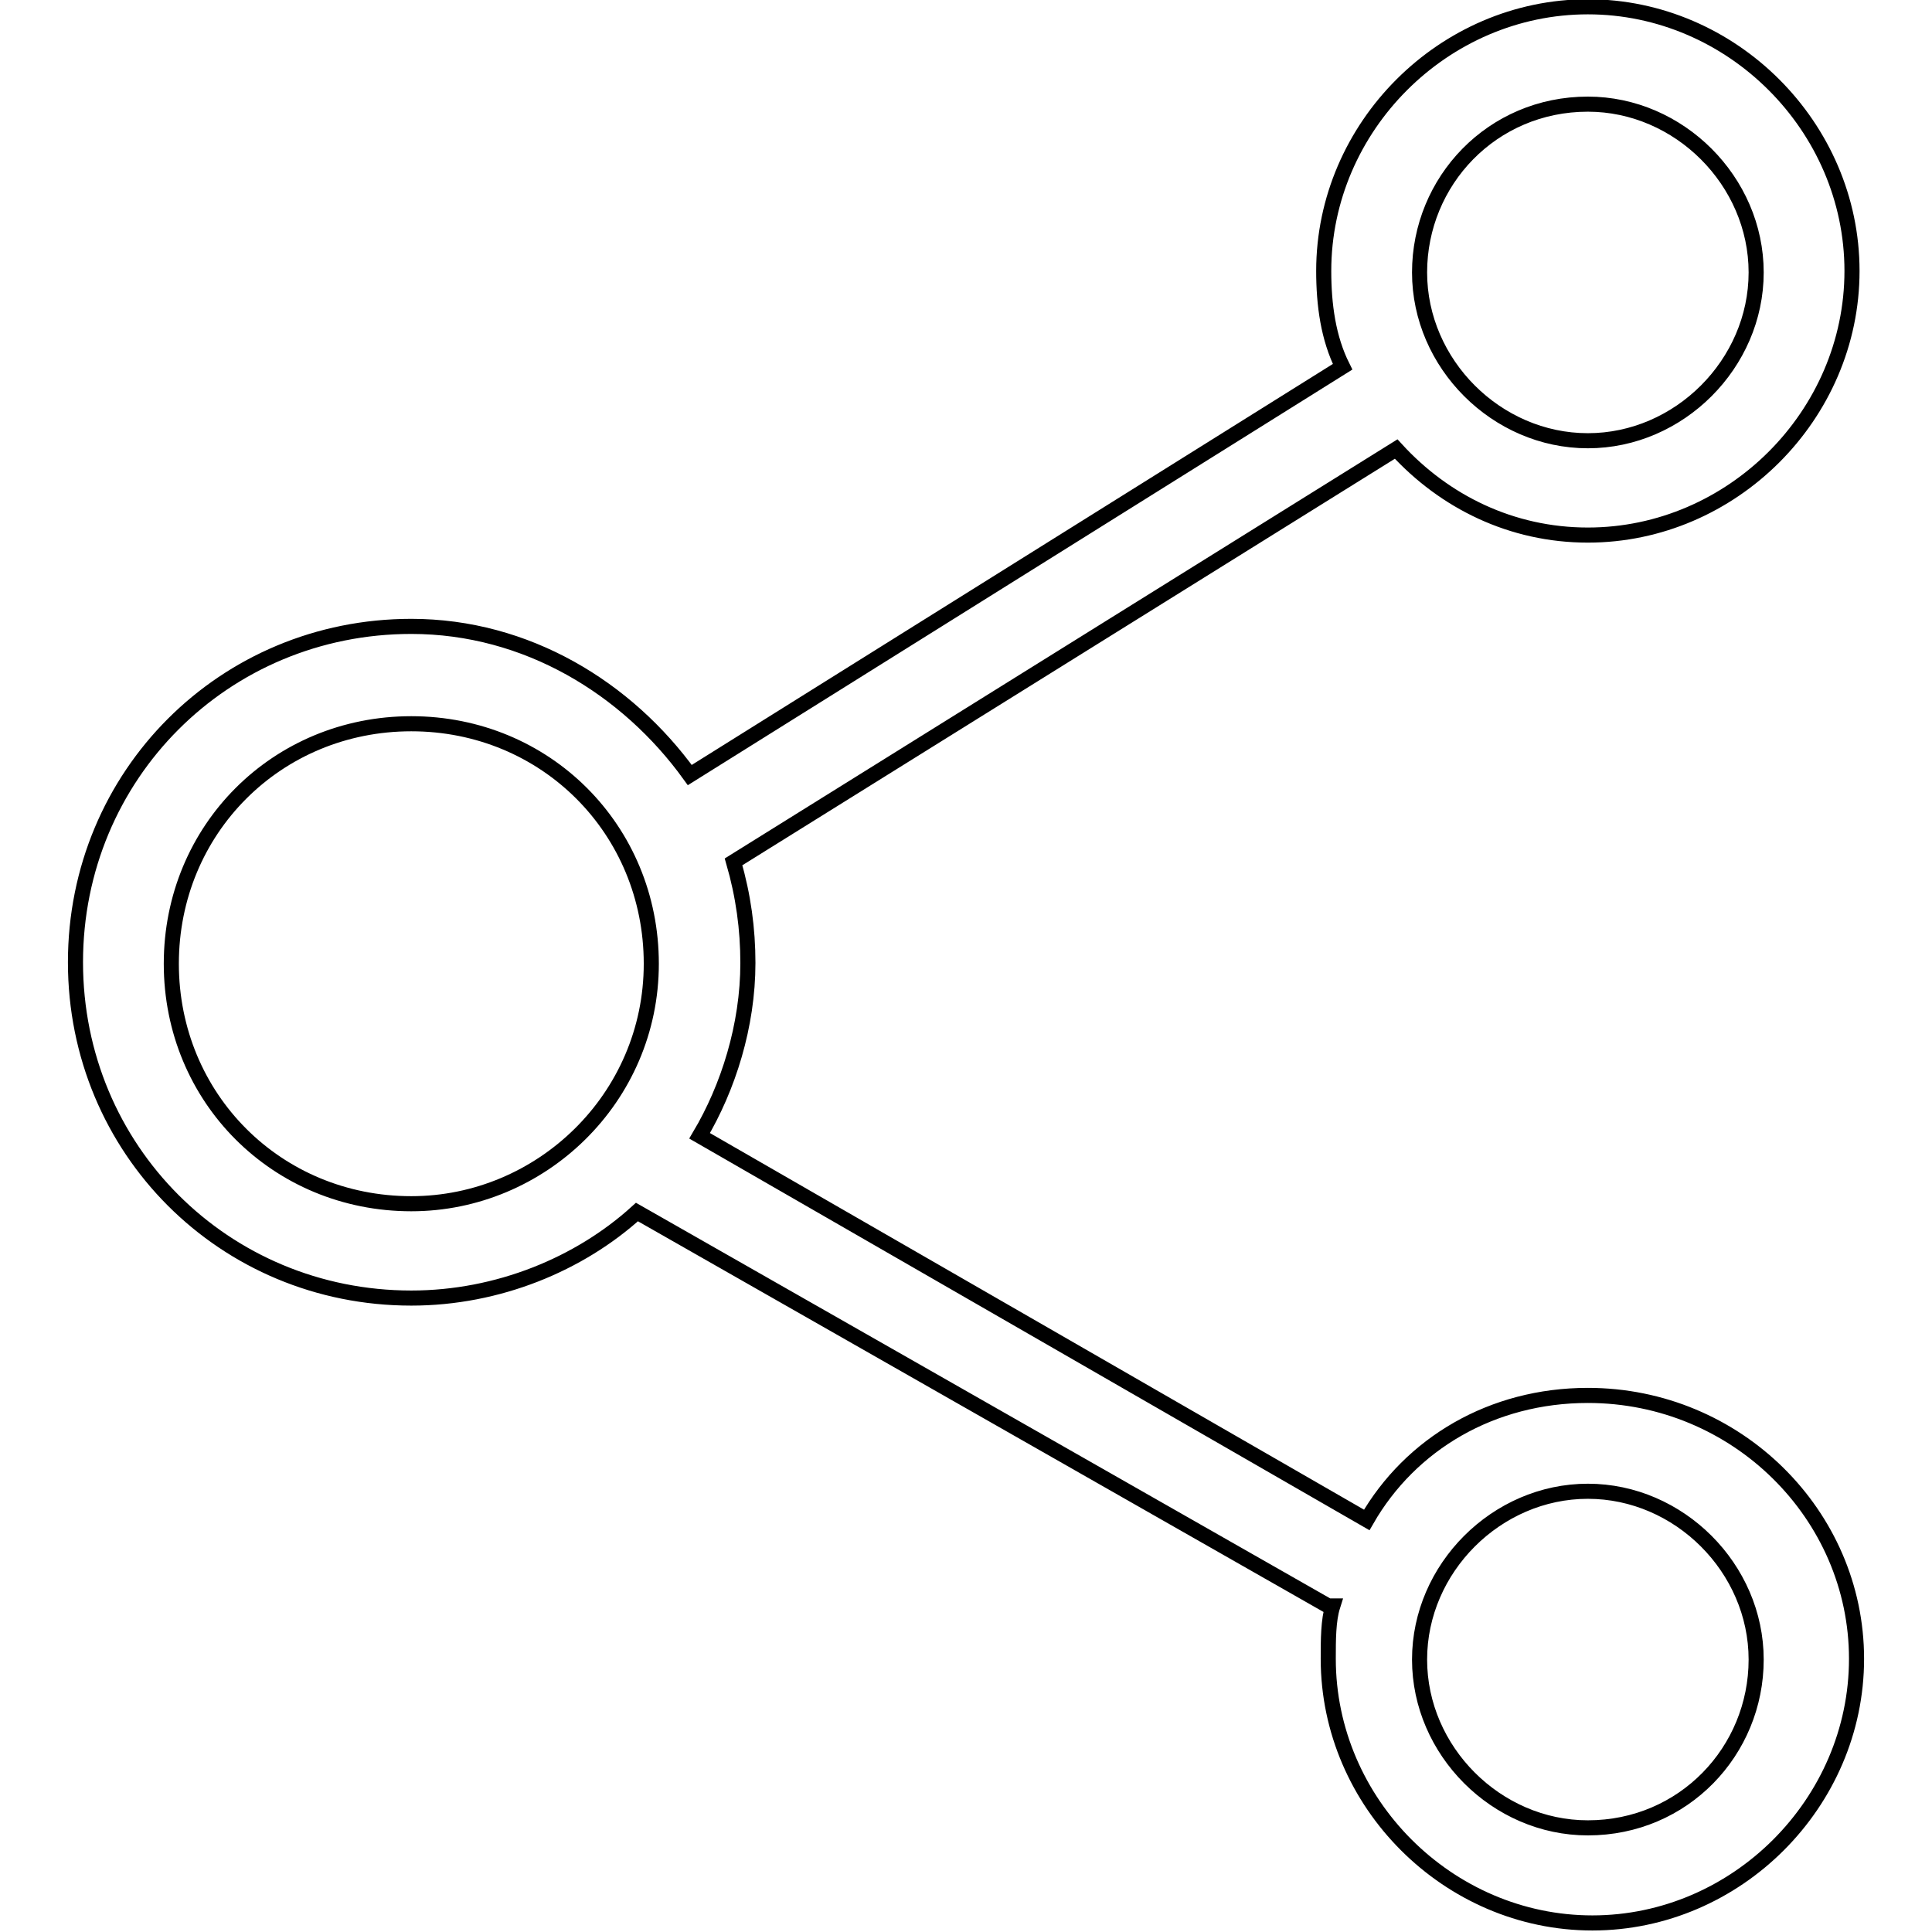 <?xml version="1.0" encoding="utf-8"?>
<!-- Svg Vector Icons : http://www.onlinewebfonts.com/icon -->
<!DOCTYPE svg PUBLIC "-//W3C//DTD SVG 1.1//EN" "http://www.w3.org/Graphics/SVG/1.1/DTD/svg11.dtd">
<svg version="1.1" xmlns="http://www.w3.org/2000/svg" xmlns:xlink="http://www.w3.org/1999/xlink" x="0px" y="0px" viewBox="0 0 256 256" enable-background="new 0 0 256 256" xml:space="preserve">
<g> <path stroke-width="2" fill-opacity="0" stroke="#000000"  d="M210.4,184.9c-12.7,0-23.5,6.4-29.3,16.5l-88.4-50.9c3.8-6.4,6.4-14.6,6.4-22.9c0-4.5-0.6-8.9-1.9-13.4 l87.8-54.7c6.4,7,15.3,11.4,25.4,11.4c19.1,0,35-15.9,35-35s-15.9-35-35-35c-19.1,0-35,15.9-35,35c0,4.5,0.6,8.9,2.5,12.7 l-86.5,54.1c-8.3-11.5-21.6-19.7-36.9-19.7c-24.8,0-44.5,19.7-44.5,44.5c0,24.8,19.7,44.5,44.5,44.5c11.5,0,22.3-4.5,29.9-11.4 l91.6,52.2h0.6c-0.6,1.9-0.6,4.5-0.6,7c0,19.1,15.9,35,35,35c19.1,0,35-15.9,35-35S230.1,184.9,210.4,184.9L210.4,184.9z  M210.4,13.8c12.1,0,22.3,10.2,22.3,22.3c0,12.1-10.2,22.3-22.3,22.3s-22.3-10.2-22.3-22.3C188.1,24,197.7,13.8,210.4,13.8z  M54.5,159.5c-17.8,0-31.8-14-31.8-31.8c0-17.8,14-31.8,31.8-31.8s31.8,14,31.8,31.8C86.3,145.5,71.7,159.5,54.5,159.5z  M210.4,242.2c-12.1,0-22.3-10.2-22.3-22.3s10.2-22.3,22.3-22.3s22.3,10.2,22.3,22.3S223.1,242.2,210.4,242.2z"/></g>
</svg>